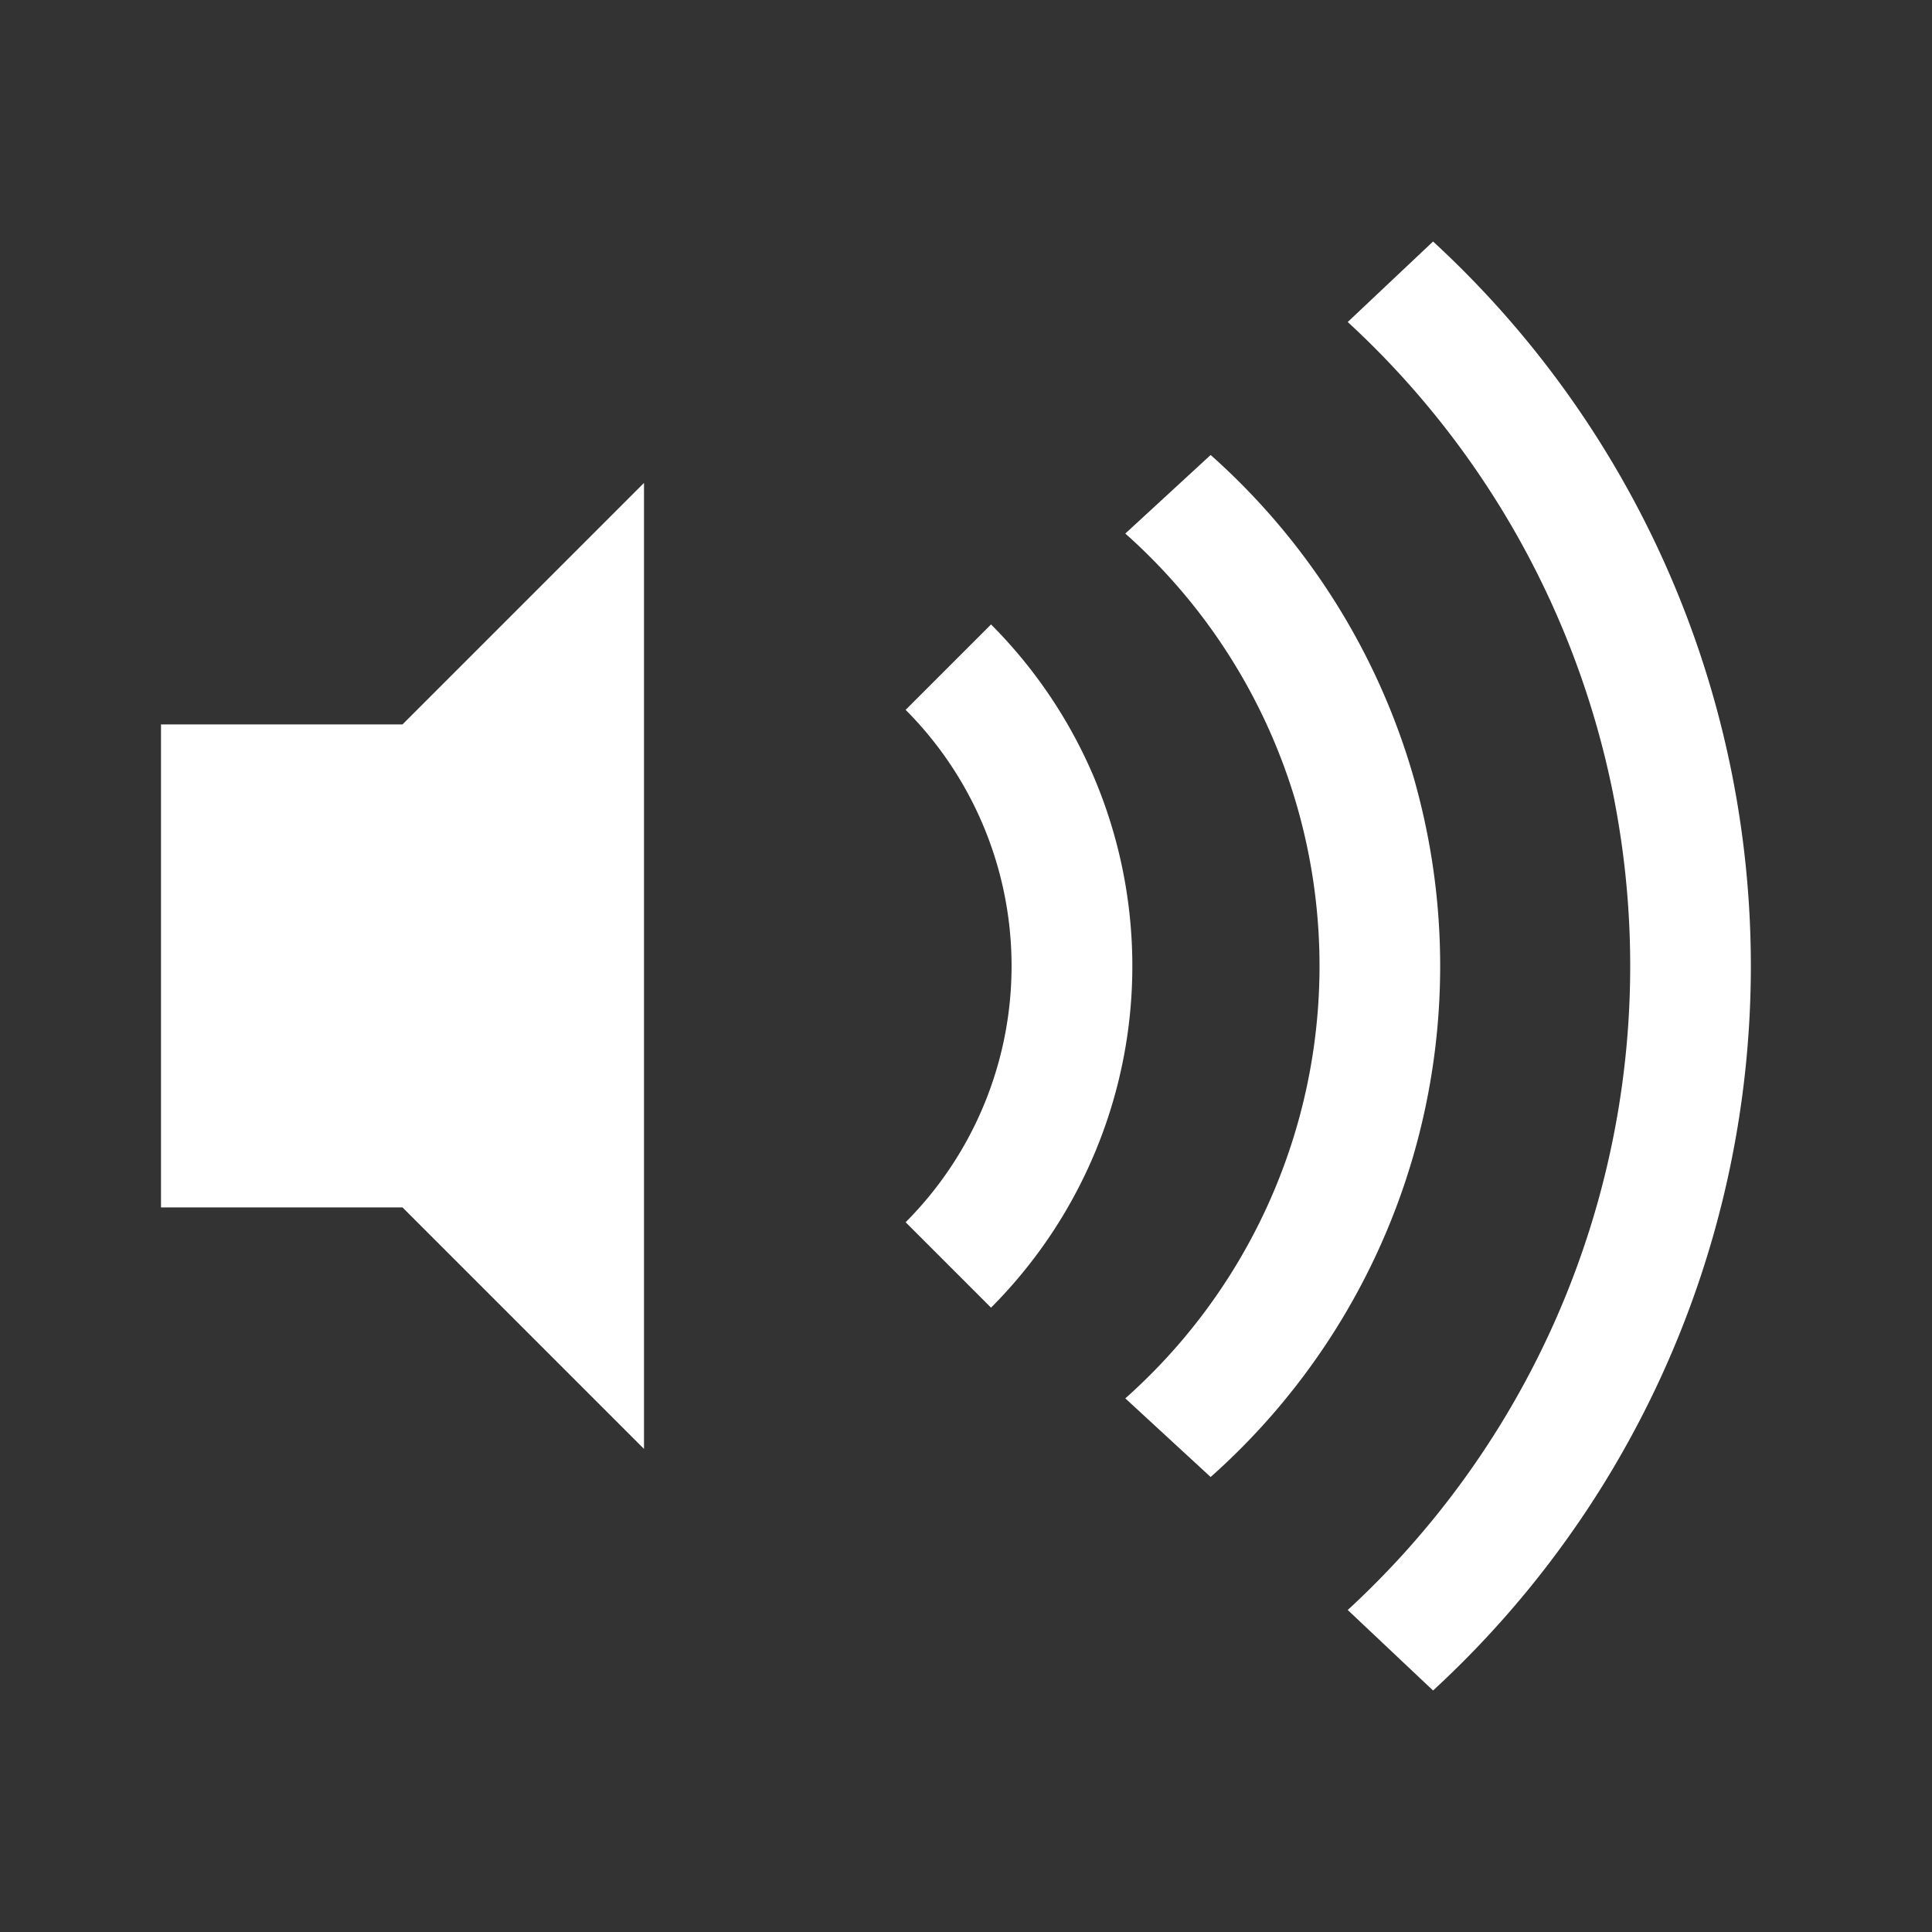 <svg id="Icon-VT-Sound" xmlns="http://www.w3.org/2000/svg" width="24" height="24" viewBox="0 0 24 24">
  <rect x="0" y="0" width="24" height="24" fill="#333333" stroke="none"/>
  <rect id="Holder" width="24" height="24" fill="none"/>
  <g id="icon" transform="translate(2.25 3)">
    <path id="Union_29" data-name="Union 29" d="M3,9V3L6,0V12ZM0,9V3H3V9Z" transform="translate(-0.25 2.999)" fill="#fff"/>
    <g id="Group_2101" data-name="Group 2101" transform="translate(9)">
      <path id="Path_1349" data-name="Path 1349" d="M254.576,258.343l-1.061,1.061a4.506,4.506,0,0,1,0,6.365l1.061,1.061A6.007,6.007,0,0,0,254.576,258.343Z" transform="translate(-253.515 -253.586)" fill="#fff"/>
      <path id="Path_1350" data-name="Path 1350" d="M258.11,254.808l-1.06.976a7.186,7.186,0,0,1,0,10.743l1.06.977A8.492,8.492,0,0,0,258.11,254.808Z" transform="translate(-254.321 -252.156)" fill="#fff"/>
      <path id="Path_1351" data-name="Path 1351" d="M261.646,251.272l-1.06,1a10.874,10.874,0,0,1,0,16l1.06,1A12.233,12.233,0,0,0,261.646,251.272Z" transform="translate(-255.094 -251.272)" fill="#fff"/>
    </g>
  </g>
</svg>
